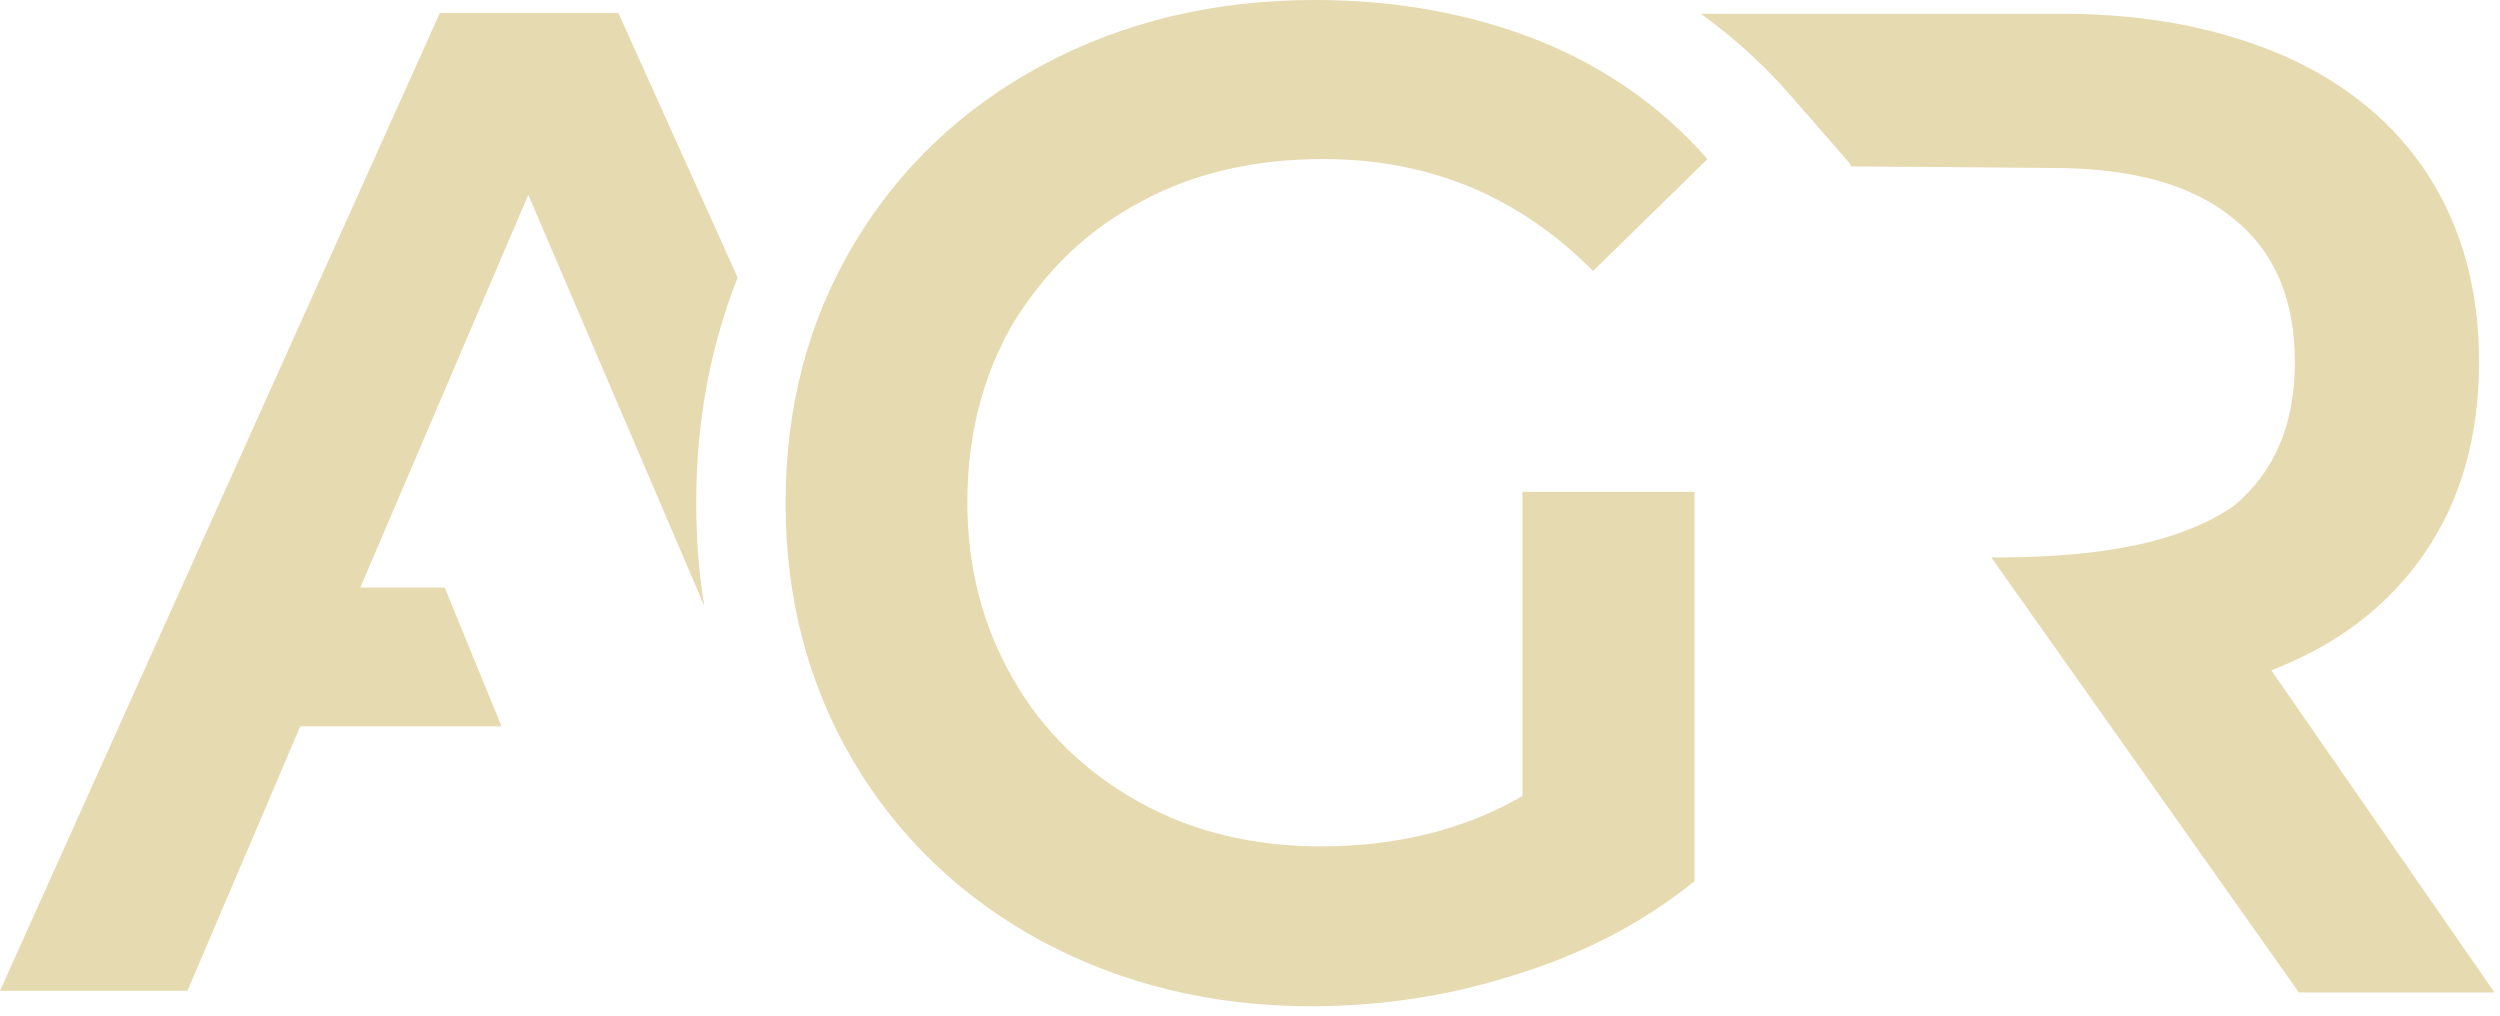 <?xml version="1.0" encoding="UTF-8"?> <svg xmlns="http://www.w3.org/2000/svg" width="96" height="39" viewBox="0 0 96 39" fill="none"><path d="M43.783 7.759C45.84 6.637 48.177 6.108 50.826 6.108C54.877 6.108 58.336 7.541 61.172 10.408L65.565 6.108C63.82 4.113 61.639 2.586 59.084 1.558C56.497 0.53 53.63 0 50.483 0C46.619 0 43.129 0.841 40.044 2.493C36.959 4.144 34.529 6.45 32.784 9.38C31.038 12.309 30.166 15.612 30.166 19.32C30.166 22.997 31.038 26.3 32.784 29.261C34.529 32.19 36.959 34.496 40.013 36.147C43.098 37.799 46.557 38.64 50.359 38.64C53.07 38.64 55.718 38.235 58.305 37.394C60.891 36.583 63.135 35.399 65.067 33.841V18.884H58.461V30.569C56.248 31.847 53.662 32.501 50.733 32.501C48.115 32.501 45.778 31.94 43.721 30.787C41.665 29.634 40.044 28.076 38.891 26.051C37.738 24.057 37.146 21.782 37.146 19.289C37.146 16.703 37.738 14.428 38.891 12.433C40.138 10.408 41.727 8.85 43.783 7.759Z" fill="#E6DAB0"></path><path d="M87.219 25.74C89.805 24.743 91.769 23.216 93.14 21.19C94.511 19.165 95.196 16.734 95.196 13.899C95.196 11.156 94.542 8.757 93.264 6.763C91.987 4.768 90.117 3.21 87.718 2.151C85.287 1.091 82.451 0.53 79.21 0.53H65.312C66.559 1.434 67.712 2.462 68.74 3.646L71.077 6.326L71.046 6.357C71.077 6.389 71.077 6.389 71.077 6.389L78.837 6.451C81.89 6.451 84.196 7.105 85.754 8.383C87.344 9.661 88.123 11.499 88.123 13.899C88.123 16.298 87.344 18.137 85.754 19.445C83.23 21.159 79.491 21.408 76.468 21.408L88.278 38.111H95.788L87.219 25.74Z" fill="#E6DAB0"></path><path d="M27.048 23.278C26.83 22 26.736 20.66 26.736 19.289C26.736 16.204 27.266 13.338 28.326 10.658L23.745 0.499H16.89L0 38.048H7.198L10.906 29.355L11.53 27.89H19.258L17.076 22.561H13.836L20.286 7.479L27.048 23.278Z" fill="#E6DAB0"></path></svg> 